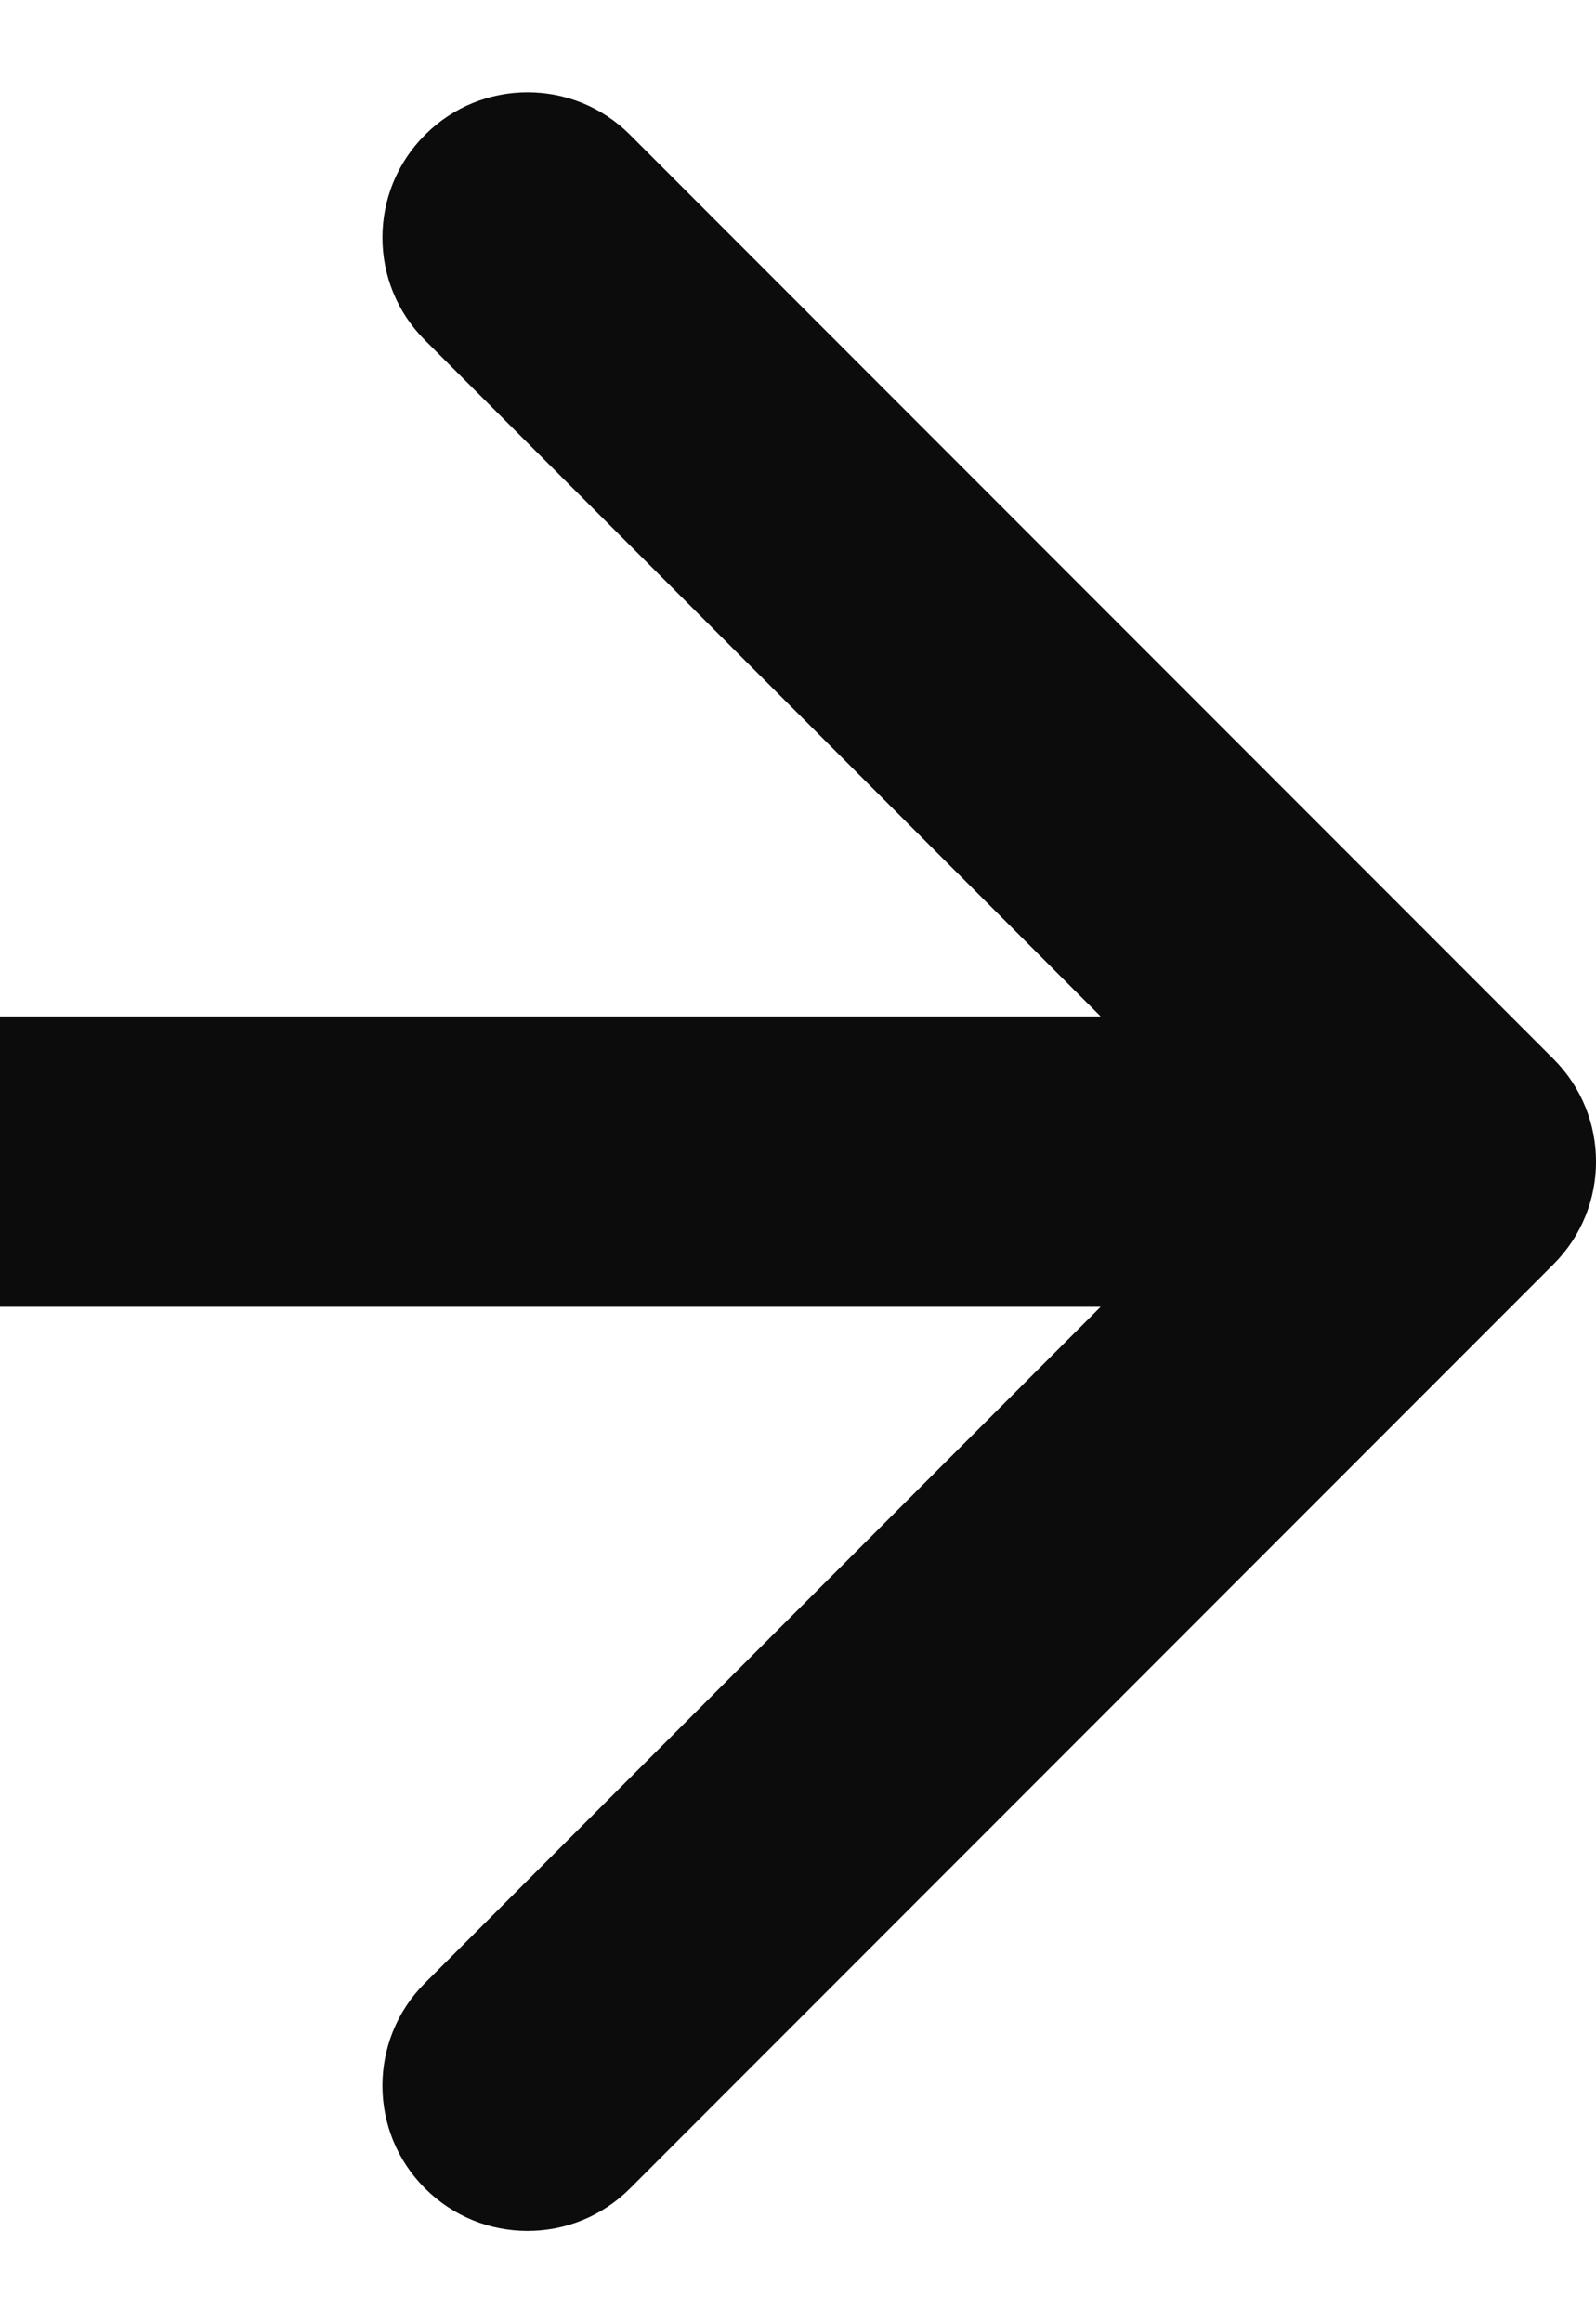 <svg width="11" height="16" viewBox="0 0 11 16" fill="none" xmlns="http://www.w3.org/2000/svg">
<path id="Arrow 20" d="M10.707 8.707C11.098 8.317 11.098 7.683 10.707 7.293L4.343 0.929C3.953 0.538 3.319 0.538 2.929 0.929C2.538 1.319 2.538 1.953 2.929 2.343L8.586 8L2.929 13.657C2.538 14.047 2.538 14.681 2.929 15.071C3.319 15.462 3.953 15.462 4.343 15.071L10.707 8.707ZM0 9H10V7H0V9Z" fill="#0C0C0C"/>
</svg>
